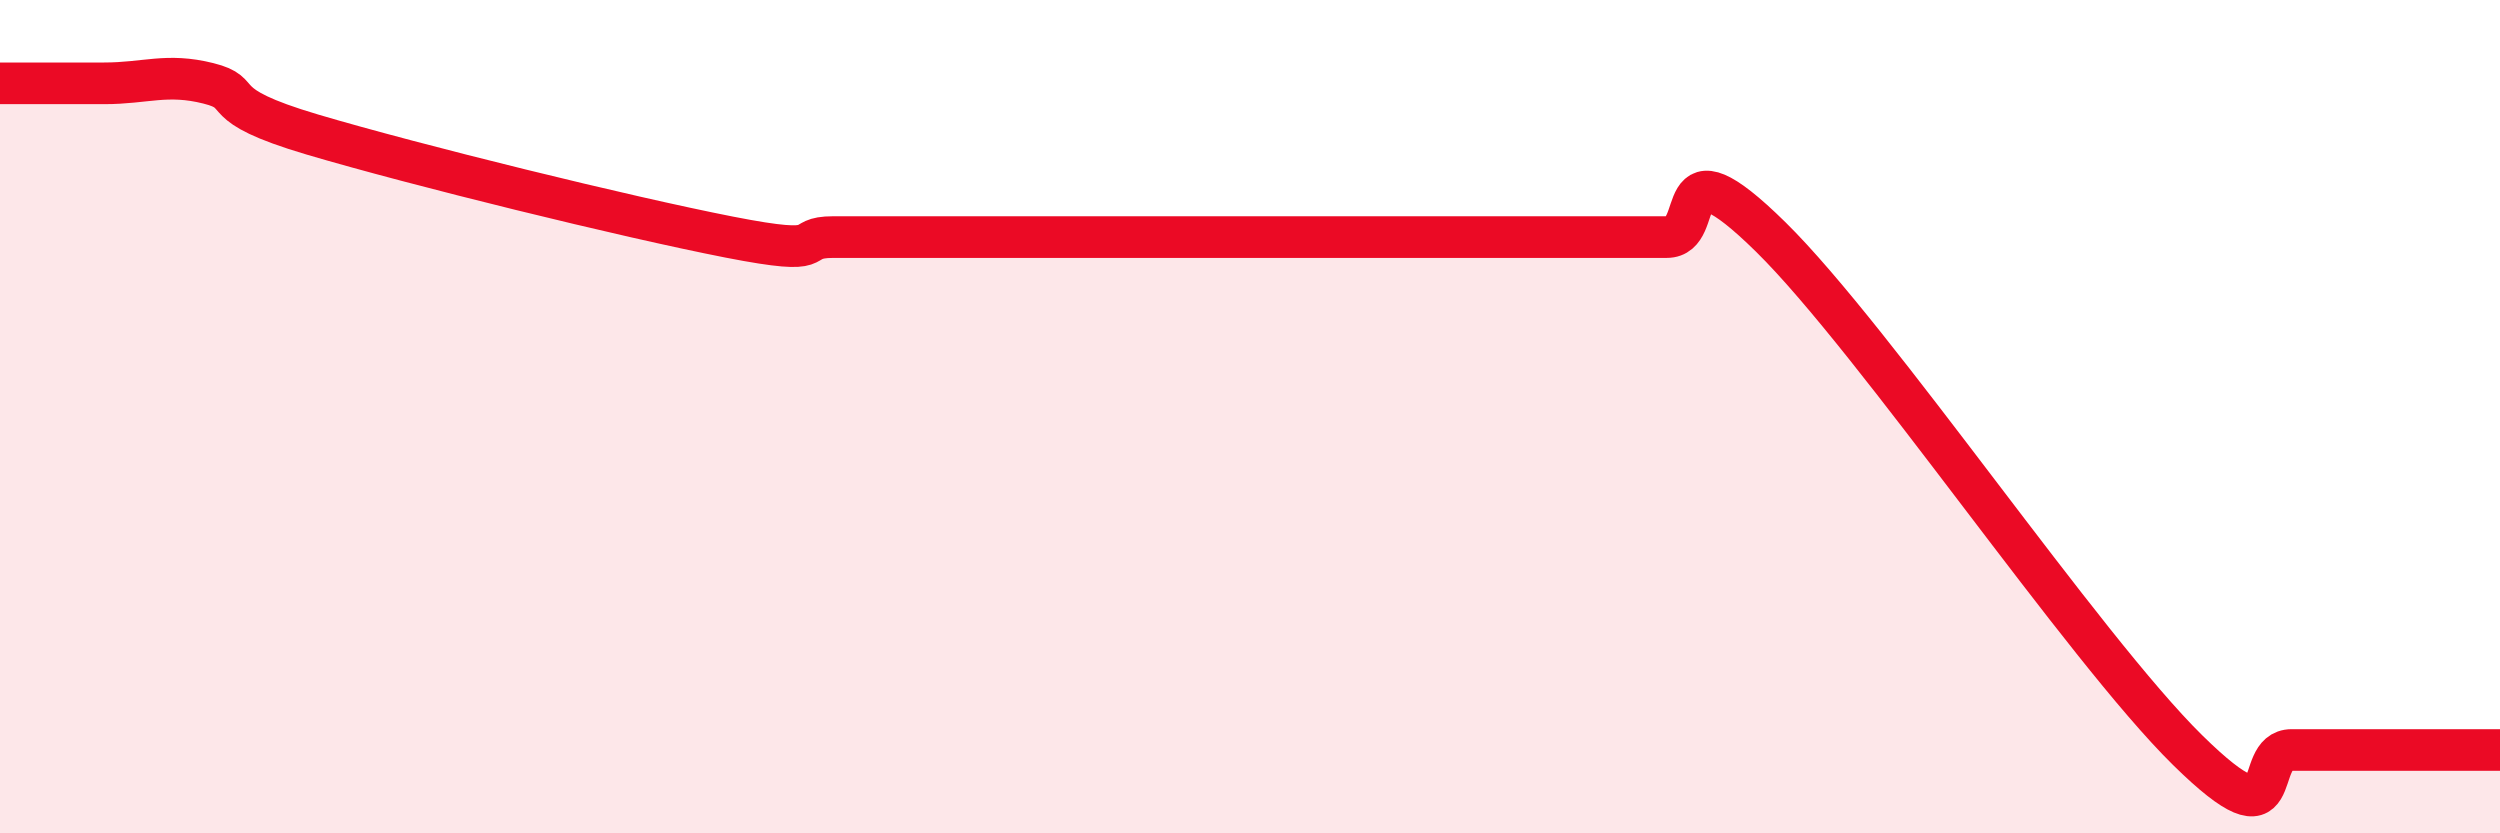 
    <svg width="60" height="20" viewBox="0 0 60 20" xmlns="http://www.w3.org/2000/svg">
      <path
        d="M 0,2 C 0.5,2 1.5,2 2.5,2 C 3.5,2 4,1.75 5,2 C 6,2.25 5,2.49 7.5,3.23 C 10,3.97 15,5.2 17.5,5.69 C 20,6.18 19,5.69 20,5.69 C 21,5.69 21.5,5.69 22.5,5.69 C 23.5,5.69 24,5.69 25,5.69 C 26,5.69 26.5,5.69 27.5,5.69 C 28.5,5.69 29,5.69 30,5.69 C 31,5.69 31.5,5.69 32.5,5.69 C 33.5,5.69 34,5.69 35,5.69 C 36,5.69 36.5,5.69 37.5,5.69 C 38.5,5.69 39,5.69 40,5.69 C 41,5.69 40,3.23 42.5,5.69 C 45,8.15 50,15.54 52.5,18 C 55,20.46 54,18 55,18 C 56,18 56.5,18 57.5,18 C 58.5,18 59.5,18 60,18L60 20L0 20Z"
        fill="#EB0A25"
        opacity="0.1"
        stroke-linecap="round"
        stroke-linejoin="round"
      />
      <path
        d="M 0,2 C 0.5,2 1.5,2 2.5,2 C 3.5,2 4,1.75 5,2 C 6,2.25 5,2.49 7.5,3.23 C 10,3.97 15,5.2 17.5,5.69 C 20,6.18 19,5.69 20,5.69 C 21,5.69 21.5,5.69 22.5,5.69 C 23.5,5.69 24,5.69 25,5.69 C 26,5.69 26.5,5.69 27.5,5.69 C 28.5,5.69 29,5.69 30,5.69 C 31,5.69 31.5,5.69 32.5,5.69 C 33.5,5.69 34,5.69 35,5.69 C 36,5.69 36.5,5.69 37.5,5.69 C 38.5,5.69 39,5.69 40,5.69 C 41,5.69 40,3.23 42.5,5.69 C 45,8.15 50,15.54 52.5,18 C 55,20.46 54,18 55,18 C 56,18 56.5,18 57.5,18 C 58.5,18 59.5,18 60,18"
        stroke="#EB0A25"
        stroke-width="1"
        fill="none"
        stroke-linecap="round"
        stroke-linejoin="round"
      />
    </svg>
  